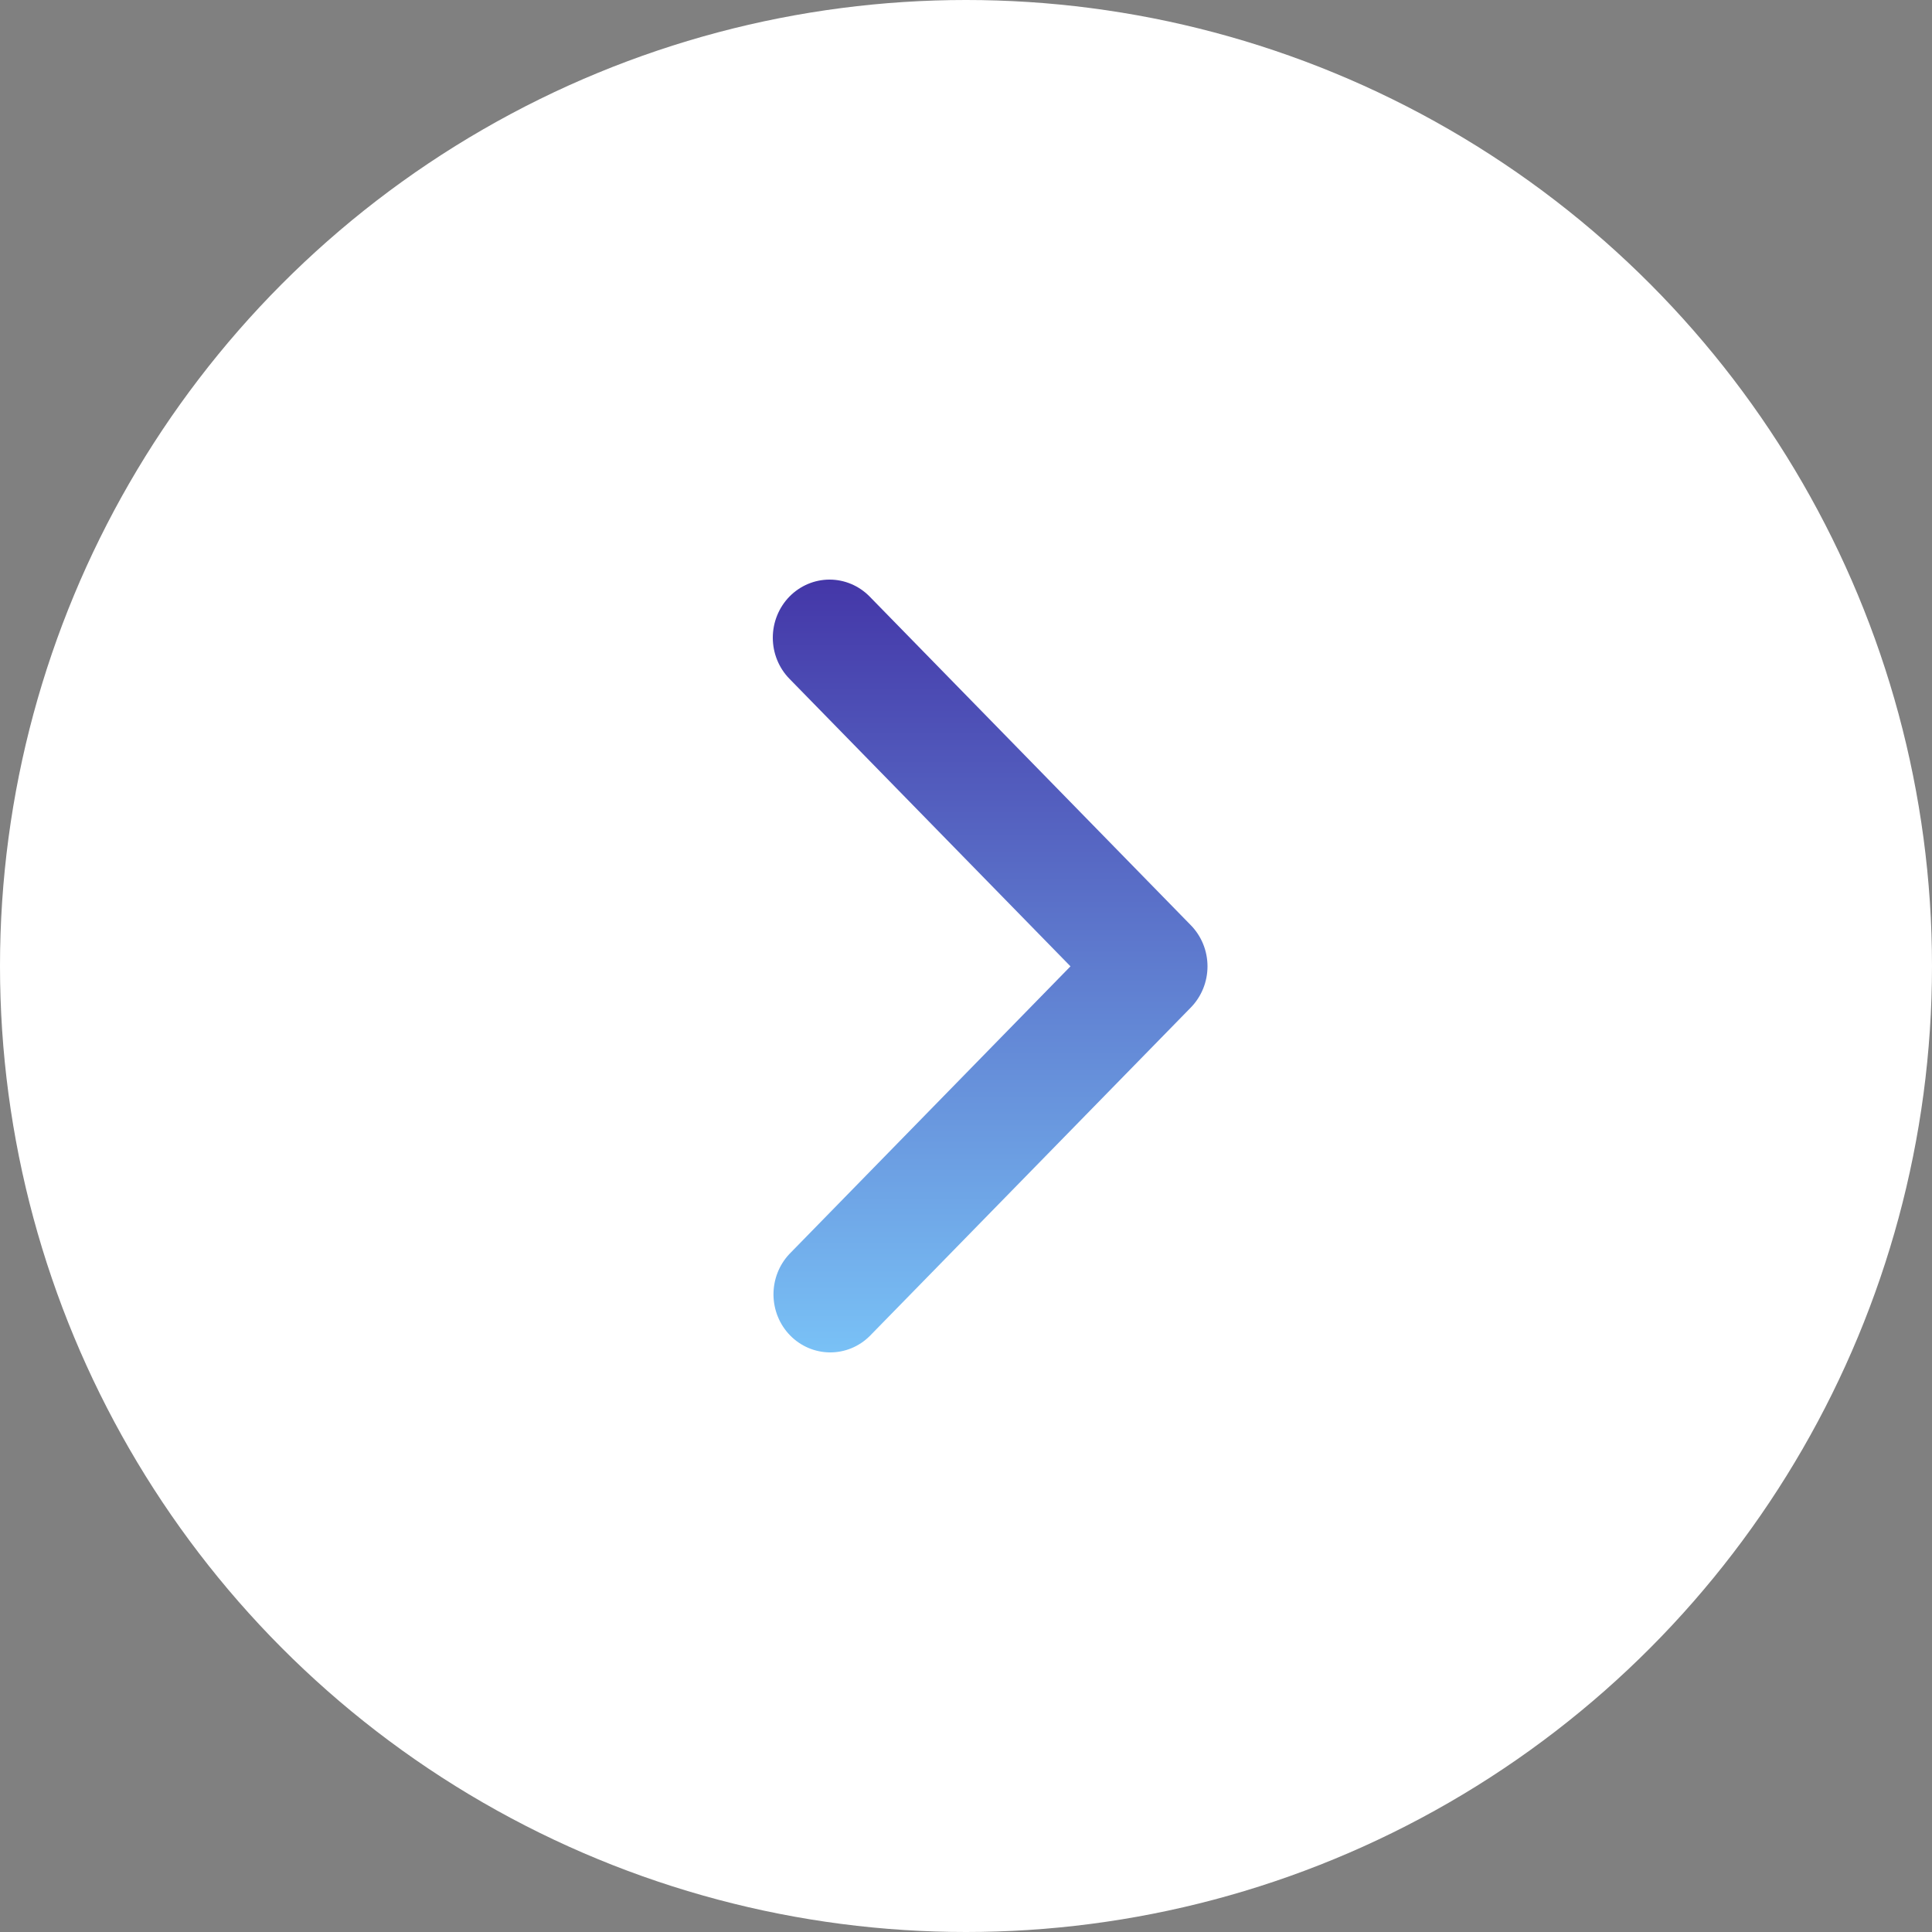 <svg width="40" height="40" viewBox="0 0 40 40" fill="none" xmlns="http://www.w3.org/2000/svg">
<rect x="0" y="0" width="40" height="40" fill="#808080" stroke="none"/>
<circle cx="20" cy="20" r="20" fill="white"/>
<path d="M16.344 12.352C16.124 12.578 16 12.884 16 13.203C16 13.522 16.124 13.828 16.344 14.053L22.163 20.007L16.344 25.962C16.13 26.188 16.012 26.492 16.014 26.808C16.017 27.123 16.14 27.425 16.358 27.648C16.576 27.871 16.871 27.997 17.179 28C17.488 28.003 17.785 27.881 18.006 27.662L24.656 20.858C24.876 20.632 25 20.326 25 20.007C25 19.688 24.876 19.382 24.656 19.157L18.006 12.352C17.786 12.127 17.487 12 17.175 12C16.863 12 16.565 12.127 16.344 12.352Z" fill="url(#paint0_linear_187_409)"/>
<defs>
<linearGradient id="paint0_linear_187_409" x1="20.5" y1="12" x2="20.5" y2="28" gradientUnits="userSpaceOnUse">
<stop stop-color="#4437A8"/>
<stop offset="1" stop-color="#79C1F6"/>
</linearGradient>
</defs>
</svg>
